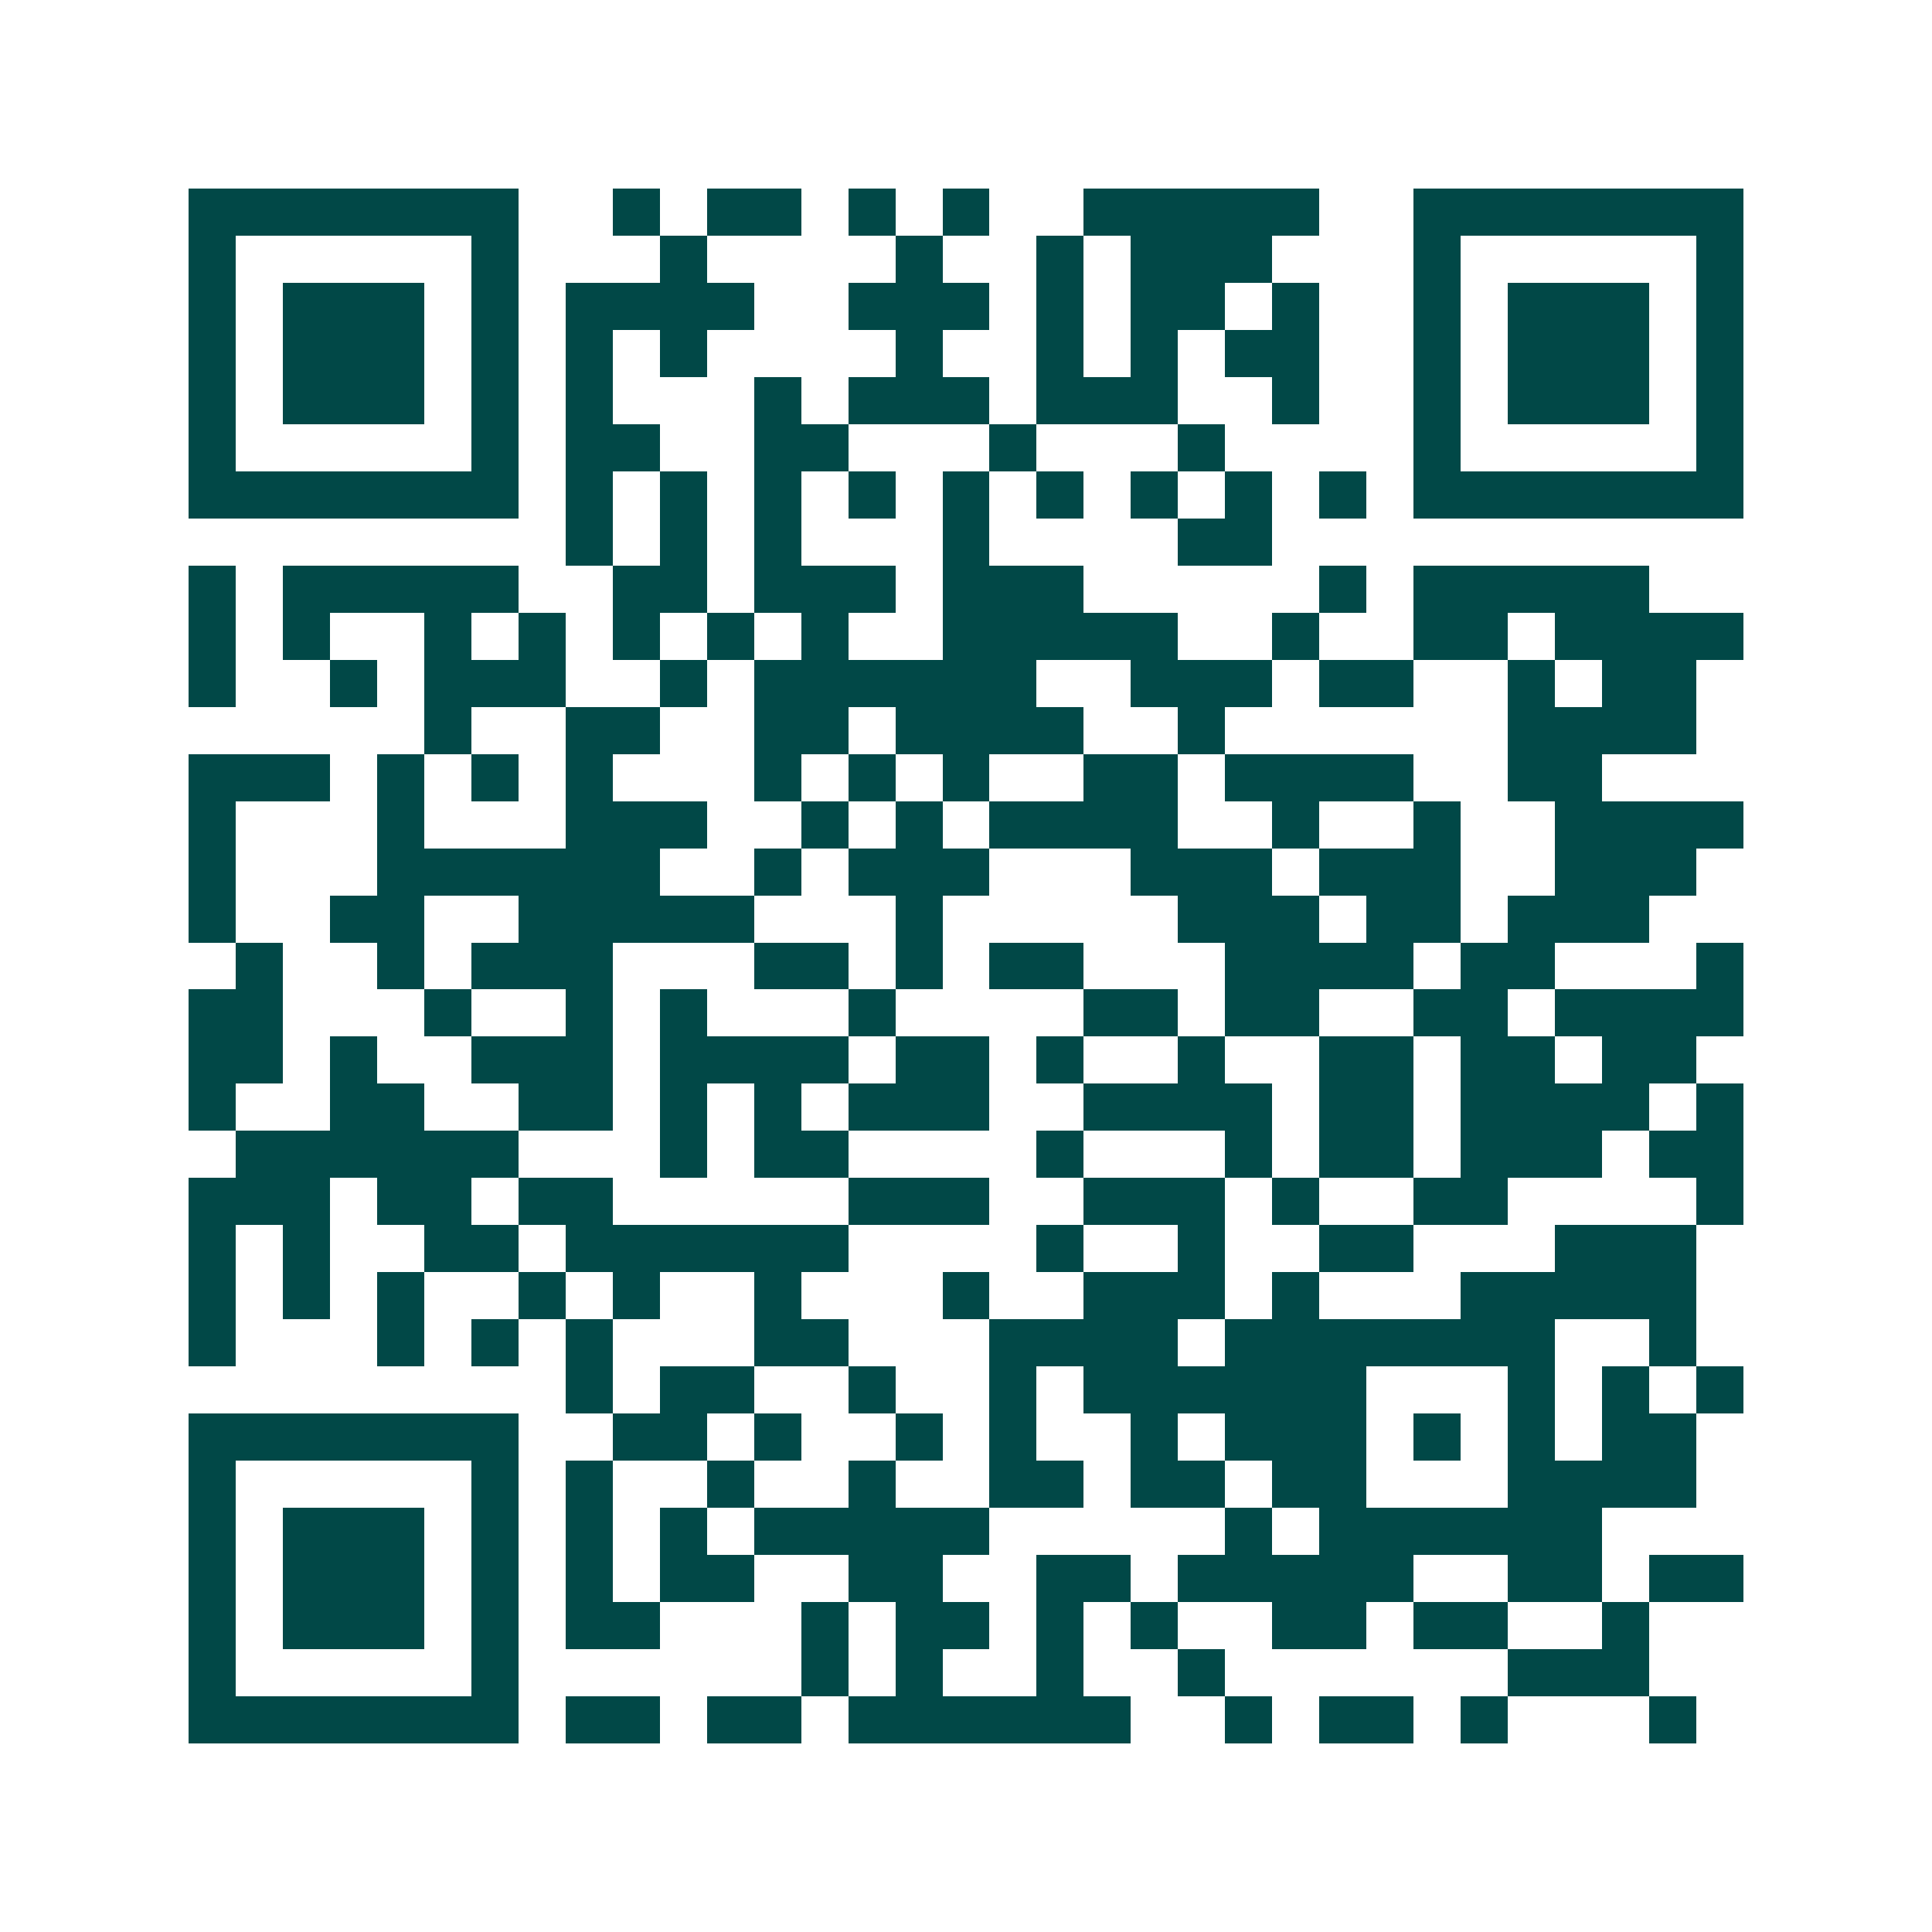 <svg xmlns="http://www.w3.org/2000/svg" width="200" height="200" viewBox="0 0 41 41" shape-rendering="crispEdges"><path fill="#ffffff" d="M0 0h41v41H0z"/><path stroke="#014847" d="M4 4.5h7m2 0h1m1 0h2m1 0h1m1 0h1m2 0h5m2 0h7M4 5.5h1m5 0h1m3 0h1m4 0h1m2 0h1m1 0h3m3 0h1m5 0h1M4 6.5h1m1 0h3m1 0h1m1 0h4m2 0h3m1 0h1m1 0h2m1 0h1m2 0h1m1 0h3m1 0h1M4 7.5h1m1 0h3m1 0h1m1 0h1m1 0h1m4 0h1m2 0h1m1 0h1m1 0h2m2 0h1m1 0h3m1 0h1M4 8.5h1m1 0h3m1 0h1m1 0h1m3 0h1m1 0h3m1 0h3m2 0h1m2 0h1m1 0h3m1 0h1M4 9.5h1m5 0h1m1 0h2m2 0h2m3 0h1m3 0h1m4 0h1m5 0h1M4 10.5h7m1 0h1m1 0h1m1 0h1m1 0h1m1 0h1m1 0h1m1 0h1m1 0h1m1 0h1m1 0h7M12 11.5h1m1 0h1m1 0h1m3 0h1m4 0h2M4 12.5h1m1 0h5m2 0h2m1 0h3m1 0h3m5 0h1m1 0h5M4 13.5h1m1 0h1m2 0h1m1 0h1m1 0h1m1 0h1m1 0h1m2 0h5m2 0h1m2 0h2m1 0h4M4 14.5h1m2 0h1m1 0h3m2 0h1m1 0h6m2 0h3m1 0h2m2 0h1m1 0h2M9 15.5h1m2 0h2m2 0h2m1 0h4m2 0h1m6 0h4M4 16.5h3m1 0h1m1 0h1m1 0h1m3 0h1m1 0h1m1 0h1m2 0h2m1 0h4m2 0h2M4 17.5h1m3 0h1m3 0h3m2 0h1m1 0h1m1 0h4m2 0h1m2 0h1m2 0h4M4 18.5h1m3 0h6m2 0h1m1 0h3m3 0h3m1 0h3m2 0h3M4 19.5h1m2 0h2m2 0h5m3 0h1m5 0h3m1 0h2m1 0h3M5 20.5h1m2 0h1m1 0h3m3 0h2m1 0h1m1 0h2m3 0h4m1 0h2m3 0h1M4 21.5h2m3 0h1m2 0h1m1 0h1m3 0h1m4 0h2m1 0h2m2 0h2m1 0h4M4 22.5h2m1 0h1m2 0h3m1 0h4m1 0h2m1 0h1m2 0h1m2 0h2m1 0h2m1 0h2M4 23.5h1m2 0h2m2 0h2m1 0h1m1 0h1m1 0h3m2 0h4m1 0h2m1 0h4m1 0h1M5 24.5h6m3 0h1m1 0h2m4 0h1m3 0h1m1 0h2m1 0h3m1 0h2M4 25.5h3m1 0h2m1 0h2m5 0h3m2 0h3m1 0h1m2 0h2m4 0h1M4 26.5h1m1 0h1m2 0h2m1 0h6m4 0h1m2 0h1m2 0h2m3 0h3M4 27.5h1m1 0h1m1 0h1m2 0h1m1 0h1m2 0h1m3 0h1m2 0h3m1 0h1m3 0h5M4 28.5h1m3 0h1m1 0h1m1 0h1m3 0h2m3 0h4m1 0h7m2 0h1M12 29.5h1m1 0h2m2 0h1m2 0h1m1 0h6m3 0h1m1 0h1m1 0h1M4 30.5h7m2 0h2m1 0h1m2 0h1m1 0h1m2 0h1m1 0h3m1 0h1m1 0h1m1 0h2M4 31.5h1m5 0h1m1 0h1m2 0h1m2 0h1m2 0h2m1 0h2m1 0h2m3 0h4M4 32.5h1m1 0h3m1 0h1m1 0h1m1 0h1m1 0h5m5 0h1m1 0h6M4 33.5h1m1 0h3m1 0h1m1 0h1m1 0h2m2 0h2m2 0h2m1 0h5m2 0h2m1 0h2M4 34.5h1m1 0h3m1 0h1m1 0h2m3 0h1m1 0h2m1 0h1m1 0h1m2 0h2m1 0h2m2 0h1M4 35.5h1m5 0h1m6 0h1m1 0h1m2 0h1m2 0h1m6 0h3M4 36.5h7m1 0h2m1 0h2m1 0h6m2 0h1m1 0h2m1 0h1m3 0h1"/></svg>
